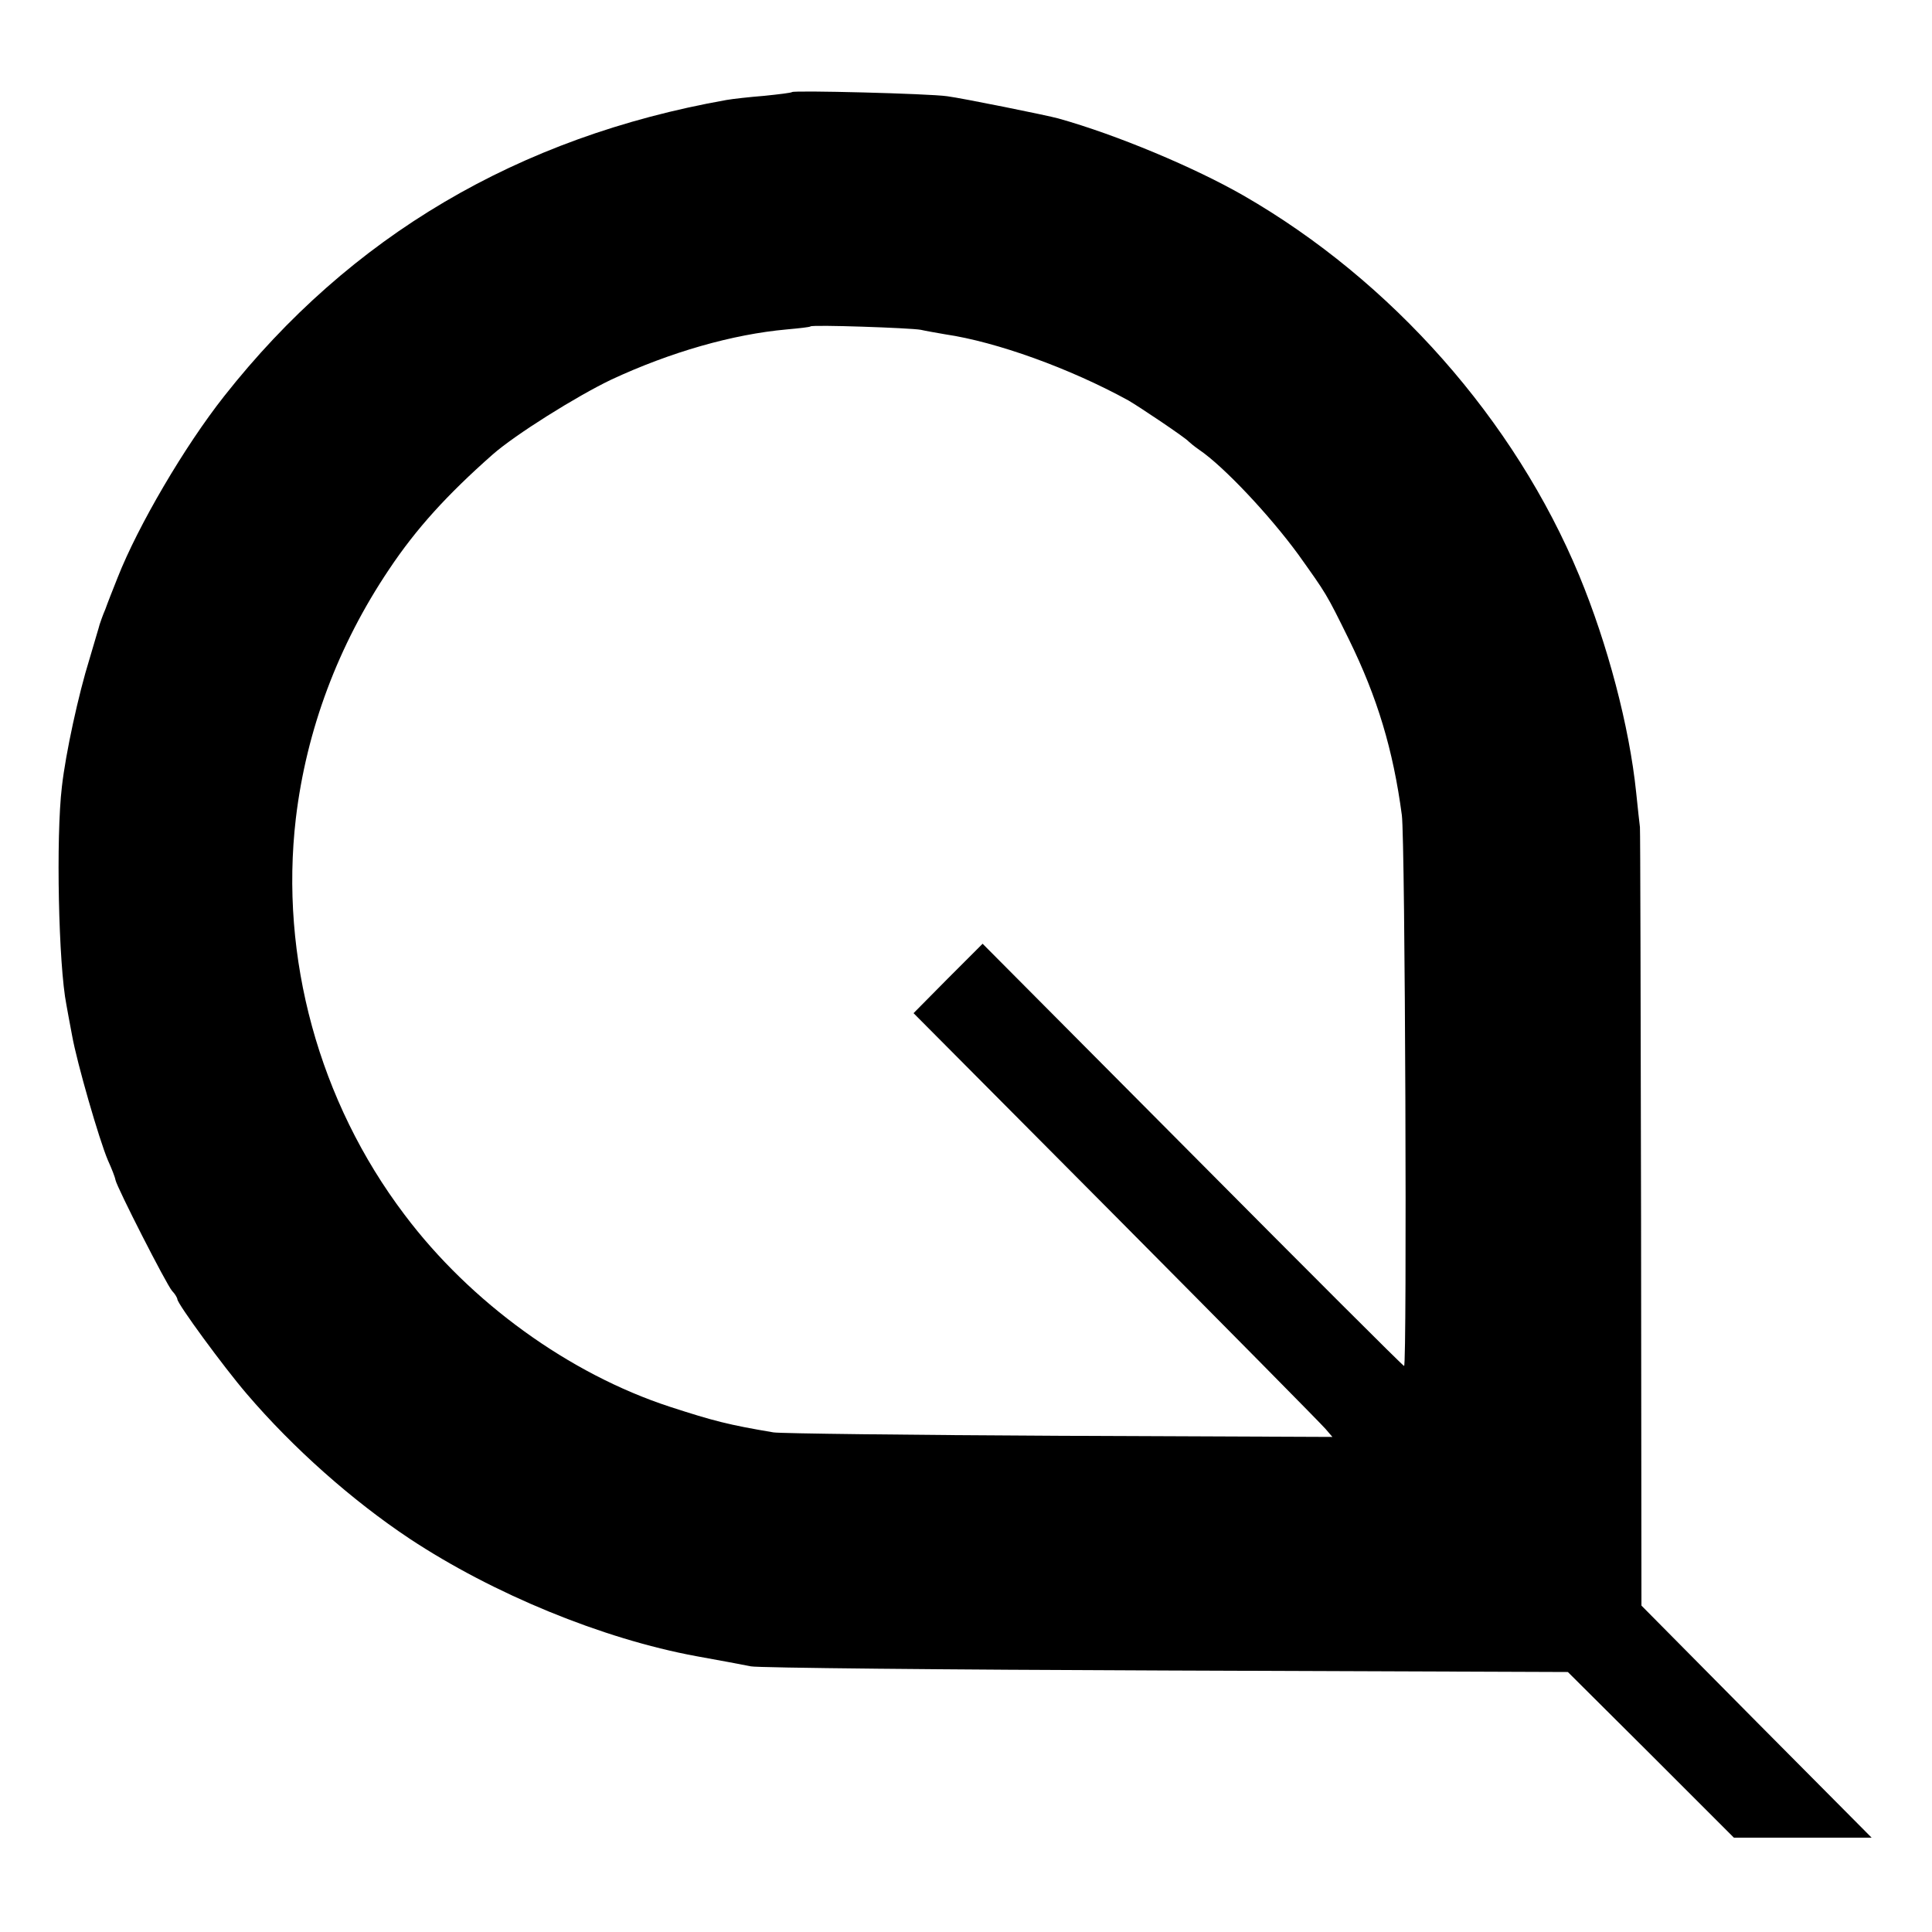 <svg version="1.0" xmlns="http://www.w3.org/2000/svg" width="682.667" height="682.667" viewBox="0 0 512 512"><path d="M209.9 24.4c-.2.2-3.5.6-7.4 1-3.8.3-8.3.8-10 1.1-55.2 9.8-99.7 36.1-133.1 78.5-10.5 13.3-22.8 34.3-28.2 48-1.2 3-2.7 6.8-3.3 8.5-.7 1.6-1.3 3.4-1.5 4-.1.5-1.4 4.7-2.7 9.2-2.9 9.3-6.3 24.9-7.3 33.8-1.6 13.4-.9 47.2 1.2 57.8.2 1.2.9 4.9 1.5 8.1 1.3 7.3 7.2 27.7 9.5 33.1 1 2.2 1.9 4.5 2 5.2.4 2 13.5 27.7 15 29.4.8.8 1.4 1.9 1.4 2.2 0 1.2 12.3 18 18.4 25.1 12.3 14.4 28 28.3 43.2 38.4 22.1 14.6 51 26.5 75.9 31.1 6.1 1.1 12.6 2.3 14.5 2.7 1.9.4 51.4.9 110 1.1l106.5.4 22 21.9 22 22H496l-30.5-30.7-30.5-30.8-.1-102.2c-.1-56.3-.2-103.1-.3-104.1-.1-.9-.6-5.1-1-9.2-1.8-17.5-7.6-39.4-15.1-57.5-17.1-41.2-49.7-78.1-89-100.7-12.9-7.4-33.6-16.1-49-20.4-2.8-.8-25.6-5.4-29.5-5.9-4.9-.7-40.5-1.6-41.1-1.1zm34.1 63c1.3.3 4.2.8 6.5 1.2 13.6 2 33 9 48.5 17.5 3.1 1.8 15.3 10 16 10.9.3.3 1.5 1.3 2.8 2.2 6.5 4.4 18.7 17.4 26.3 27.8 7.4 10.4 7.3 10.1 13.4 22.5 7.5 15.3 11.7 29.2 14 46.5.9 6.2 1.4 146 .6 146-.3 0-25.5-25.2-56.1-56l-55.6-55.9-9.2 9.2-9.1 9.2 53.7 54c29.5 29.7 54.5 55 55.5 56.2l1.8 2.1-72.3-.3c-39.8-.2-73.9-.6-75.8-.9-11.9-2-15.8-3-27.5-6.8-26.6-8.7-52.8-27.6-70.3-50.9-22.7-30-33.1-68.2-28.8-105 2.8-23.5 11.2-45.9 24.7-66 7.2-10.8 15.4-19.8 27.4-30.4 6-5.3 22.3-15.5 31.5-19.9 15.7-7.3 32.1-12 46.5-13.3 3.3-.3 6.1-.6 6.3-.8.5-.5 26.5.4 29.2.9z"/></svg>